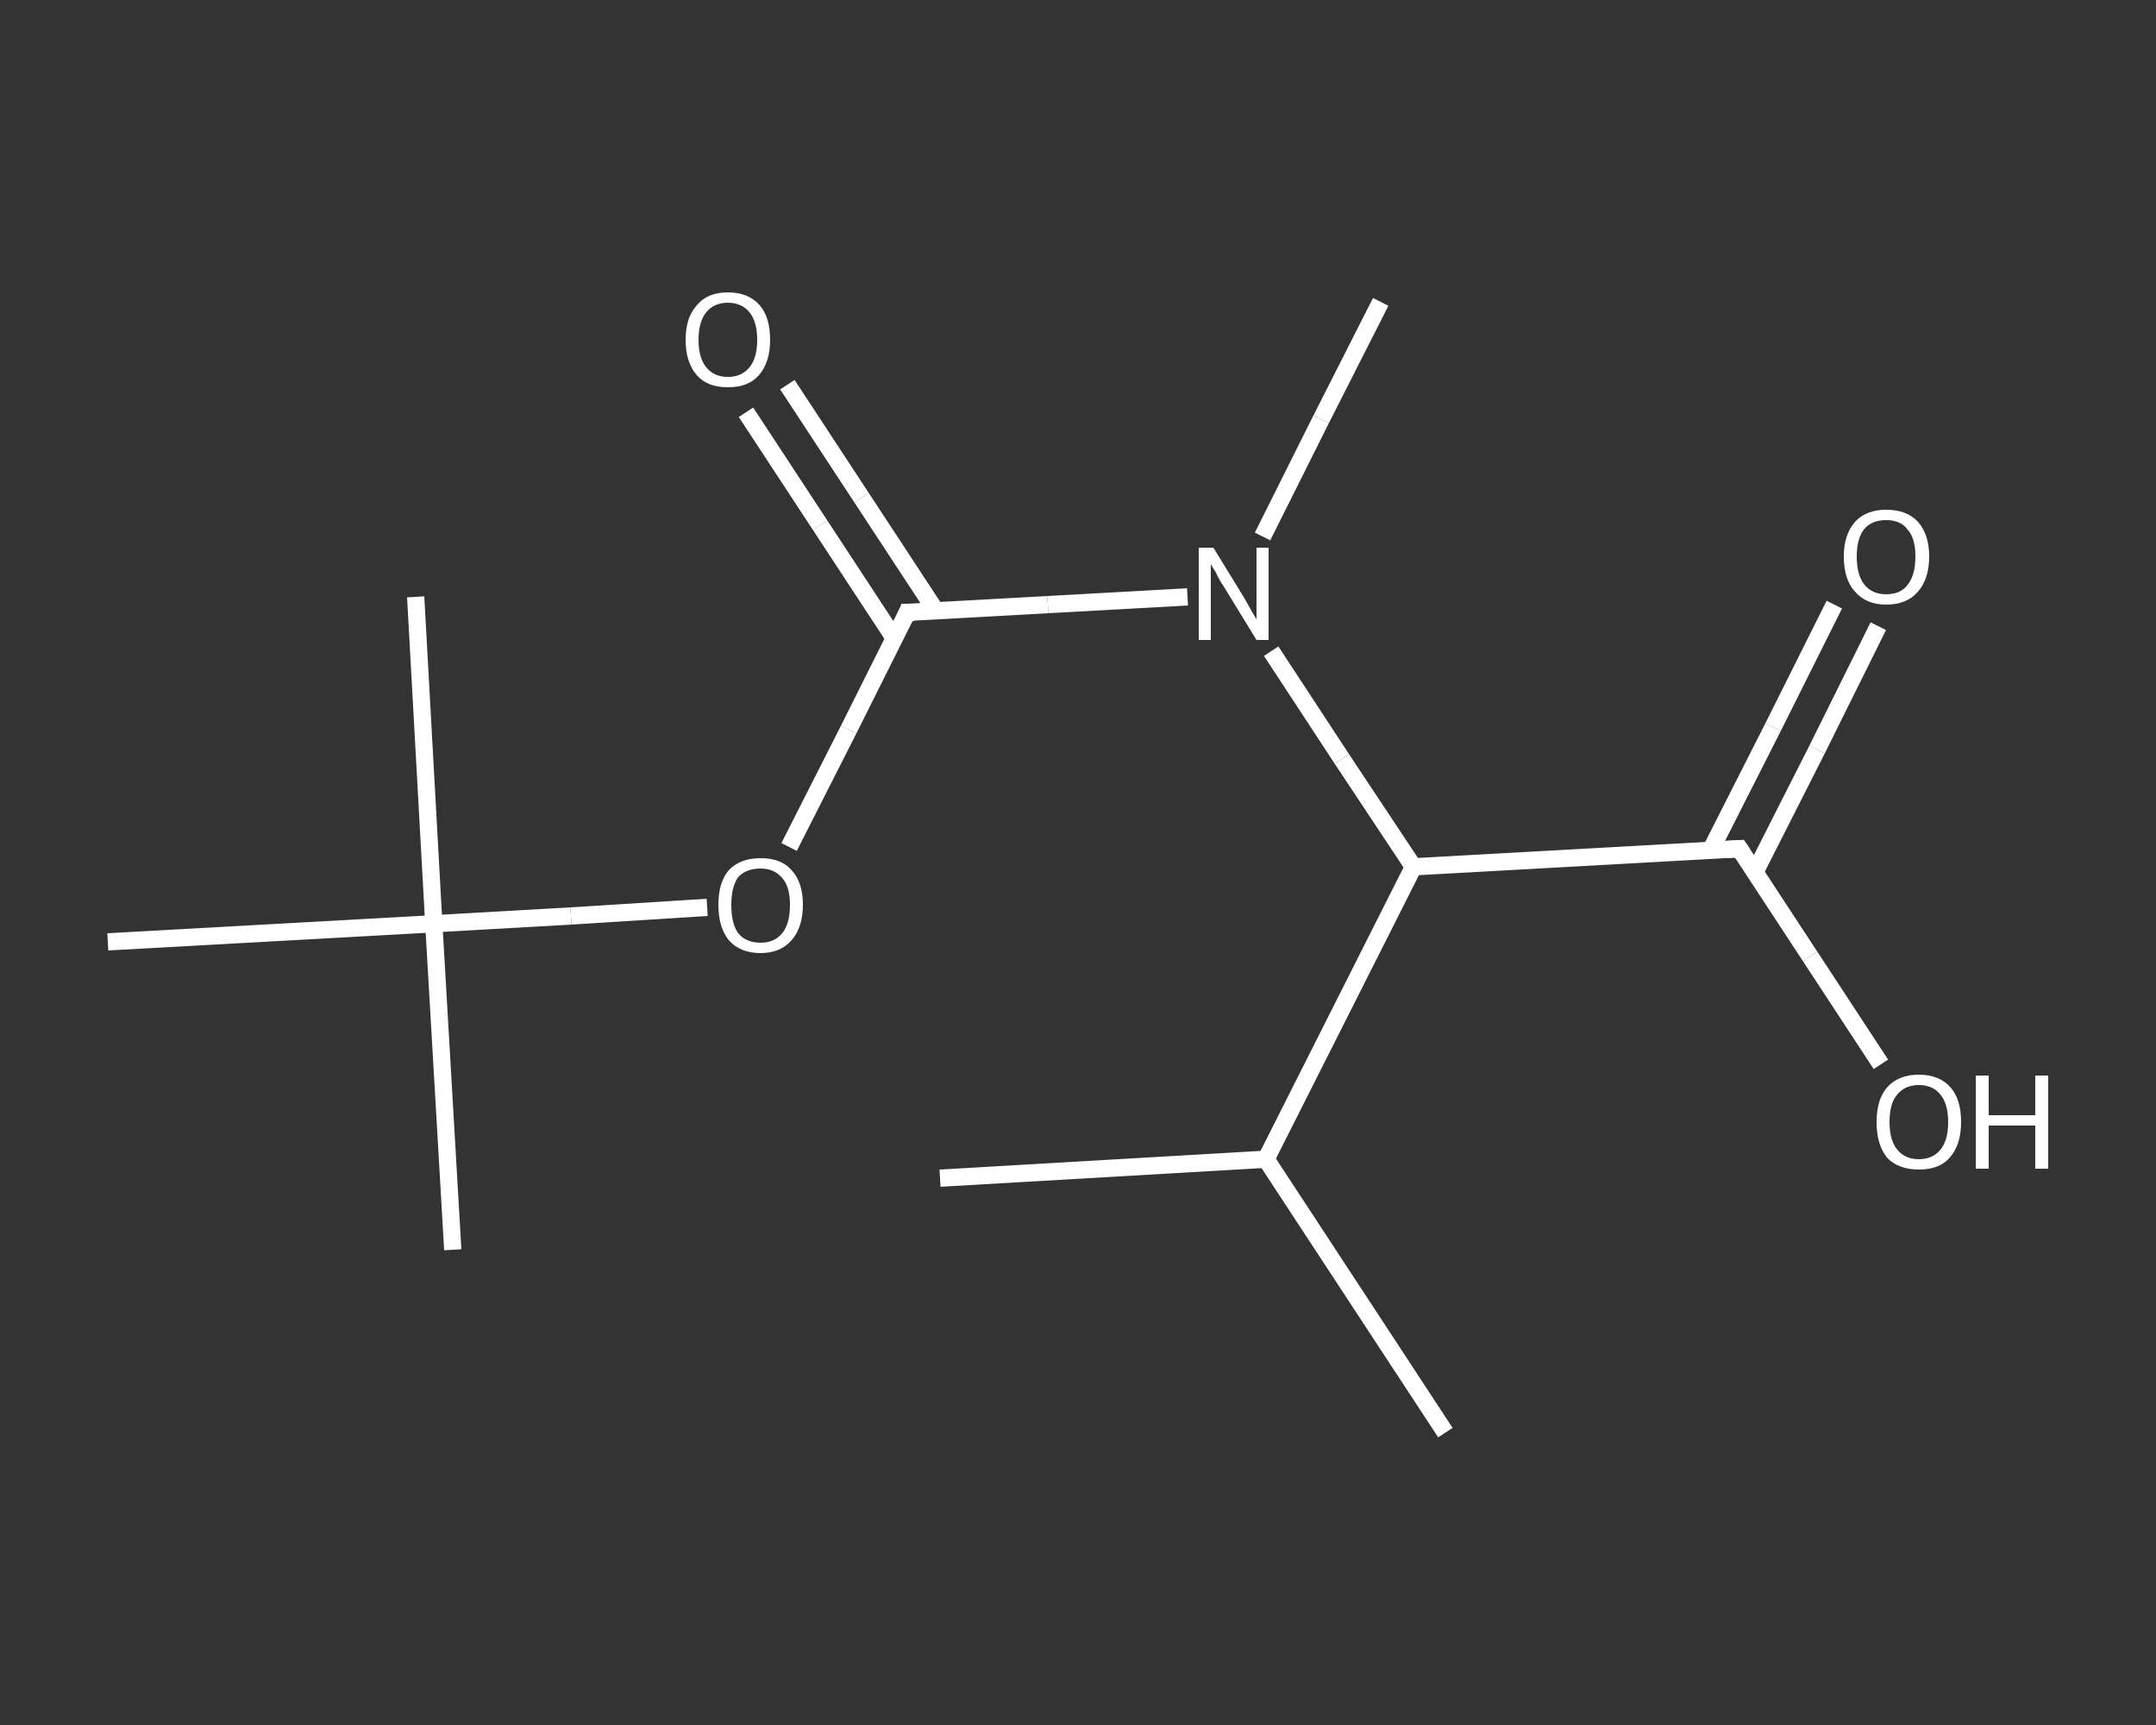 <?xml version='1.0' encoding='iso-8859-1'?>
<svg version='1.1' baseProfile='full'
              xmlns='http://www.w3.org/2000/svg'
                      xmlns:rdkit='http://www.rdkit.org/xml'
                      xmlns:xlink='http://www.w3.org/1999/xlink'
                  xml:space='preserve'
width='250px' height='200px' viewBox='0 0 250 200'>
<rect x="0" y="0" width="250" height="200" fill="#333333" stroke="none"/>
<!-- END OF HEADER -->
<rect style='opacity:1.0;fill:transparent;stroke:none' width='250.0' height='200.0' x='0.0' y='0.0'> </rect>
<path class='bond-0 atom-0 atom-1' d='M 109.0,136.6 L 146.8,134.4' style='fill:none;fill-rule:evenodd;stroke:#FFFFFF;stroke-width:2.0px;stroke-linecap:butt;stroke-linejoin:miter;stroke-opacity:1' />
<path class='bond-1 atom-1 atom-2' d='M 146.8,134.4 L 167.6,166.1' style='fill:none;fill-rule:evenodd;stroke:#FFFFFF;stroke-width:2.0px;stroke-linecap:butt;stroke-linejoin:miter;stroke-opacity:1' />
<path class='bond-2 atom-1 atom-3' d='M 146.8,134.4 L 163.9,100.5' style='fill:none;fill-rule:evenodd;stroke:#FFFFFF;stroke-width:2.0px;stroke-linecap:butt;stroke-linejoin:miter;stroke-opacity:1' />
<path class='bond-3 atom-3 atom-4' d='M 163.9,100.5 L 201.7,98.4' style='fill:none;fill-rule:evenodd;stroke:#FFFFFF;stroke-width:2.0px;stroke-linecap:butt;stroke-linejoin:miter;stroke-opacity:1' />
<path class='bond-4 atom-4 atom-5' d='M 203.5,101.1 L 210.7,86.9' style='fill:none;fill-rule:evenodd;stroke:#FFFFFF;stroke-width:2.0px;stroke-linecap:butt;stroke-linejoin:miter;stroke-opacity:1' />
<path class='bond-4 atom-4 atom-5' d='M 210.7,86.9 L 217.8,72.6' style='fill:none;fill-rule:evenodd;stroke:#FFFFFF;stroke-width:2.0px;stroke-linecap:butt;stroke-linejoin:miter;stroke-opacity:1' />
<path class='bond-4 atom-4 atom-5' d='M 198.4,98.5 L 205.6,84.3' style='fill:none;fill-rule:evenodd;stroke:#FFFFFF;stroke-width:2.0px;stroke-linecap:butt;stroke-linejoin:miter;stroke-opacity:1' />
<path class='bond-4 atom-4 atom-5' d='M 205.6,84.3 L 212.7,70.1' style='fill:none;fill-rule:evenodd;stroke:#FFFFFF;stroke-width:2.0px;stroke-linecap:butt;stroke-linejoin:miter;stroke-opacity:1' />
<path class='bond-5 atom-4 atom-6' d='M 201.7,98.4 L 209.9,110.9' style='fill:none;fill-rule:evenodd;stroke:#FFFFFF;stroke-width:2.0px;stroke-linecap:butt;stroke-linejoin:miter;stroke-opacity:1' />
<path class='bond-5 atom-4 atom-6' d='M 209.9,110.9 L 218.1,123.4' style='fill:none;fill-rule:evenodd;stroke:#FFFFFF;stroke-width:2.0px;stroke-linecap:butt;stroke-linejoin:miter;stroke-opacity:1' />
<path class='bond-6 atom-3 atom-7' d='M 163.9,100.5 L 155.6,88.0' style='fill:none;fill-rule:evenodd;stroke:#FFFFFF;stroke-width:2.0px;stroke-linecap:butt;stroke-linejoin:miter;stroke-opacity:1' />
<path class='bond-6 atom-3 atom-7' d='M 155.6,88.0 L 147.4,75.5' style='fill:none;fill-rule:evenodd;stroke:#FFFFFF;stroke-width:2.0px;stroke-linecap:butt;stroke-linejoin:miter;stroke-opacity:1' />
<path class='bond-7 atom-7 atom-8' d='M 146.4,62.2 L 153.2,48.6' style='fill:none;fill-rule:evenodd;stroke:#FFFFFF;stroke-width:2.0px;stroke-linecap:butt;stroke-linejoin:miter;stroke-opacity:1' />
<path class='bond-7 atom-7 atom-8' d='M 153.2,48.6 L 160.1,35.0' style='fill:none;fill-rule:evenodd;stroke:#FFFFFF;stroke-width:2.0px;stroke-linecap:butt;stroke-linejoin:miter;stroke-opacity:1' />
<path class='bond-8 atom-7 atom-9' d='M 137.7,69.2 L 121.5,70.1' style='fill:none;fill-rule:evenodd;stroke:#FFFFFF;stroke-width:2.0px;stroke-linecap:butt;stroke-linejoin:miter;stroke-opacity:1' />
<path class='bond-8 atom-7 atom-9' d='M 121.5,70.1 L 105.2,71.0' style='fill:none;fill-rule:evenodd;stroke:#FFFFFF;stroke-width:2.0px;stroke-linecap:butt;stroke-linejoin:miter;stroke-opacity:1' />
<path class='bond-9 atom-9 atom-10' d='M 108.5,70.8 L 99.9,57.7' style='fill:none;fill-rule:evenodd;stroke:#FFFFFF;stroke-width:2.0px;stroke-linecap:butt;stroke-linejoin:miter;stroke-opacity:1' />
<path class='bond-9 atom-9 atom-10' d='M 99.9,57.7 L 91.3,44.6' style='fill:none;fill-rule:evenodd;stroke:#FFFFFF;stroke-width:2.0px;stroke-linecap:butt;stroke-linejoin:miter;stroke-opacity:1' />
<path class='bond-9 atom-9 atom-10' d='M 103.7,74.0 L 95.1,60.9' style='fill:none;fill-rule:evenodd;stroke:#FFFFFF;stroke-width:2.0px;stroke-linecap:butt;stroke-linejoin:miter;stroke-opacity:1' />
<path class='bond-9 atom-9 atom-10' d='M 95.1,60.9 L 86.5,47.8' style='fill:none;fill-rule:evenodd;stroke:#FFFFFF;stroke-width:2.0px;stroke-linecap:butt;stroke-linejoin:miter;stroke-opacity:1' />
<path class='bond-10 atom-9 atom-11' d='M 105.2,71.0 L 98.4,84.6' style='fill:none;fill-rule:evenodd;stroke:#FFFFFF;stroke-width:2.0px;stroke-linecap:butt;stroke-linejoin:miter;stroke-opacity:1' />
<path class='bond-10 atom-9 atom-11' d='M 98.4,84.6 L 91.5,98.2' style='fill:none;fill-rule:evenodd;stroke:#FFFFFF;stroke-width:2.0px;stroke-linecap:butt;stroke-linejoin:miter;stroke-opacity:1' />
<path class='bond-11 atom-11 atom-12' d='M 82.0,105.2 L 66.2,106.2' style='fill:none;fill-rule:evenodd;stroke:#FFFFFF;stroke-width:2.0px;stroke-linecap:butt;stroke-linejoin:miter;stroke-opacity:1' />
<path class='bond-11 atom-11 atom-12' d='M 66.2,106.2 L 50.3,107.1' style='fill:none;fill-rule:evenodd;stroke:#FFFFFF;stroke-width:2.0px;stroke-linecap:butt;stroke-linejoin:miter;stroke-opacity:1' />
<path class='bond-12 atom-12 atom-13' d='M 50.3,107.1 L 52.5,144.9' style='fill:none;fill-rule:evenodd;stroke:#FFFFFF;stroke-width:2.0px;stroke-linecap:butt;stroke-linejoin:miter;stroke-opacity:1' />
<path class='bond-13 atom-12 atom-14' d='M 50.3,107.1 L 48.2,69.2' style='fill:none;fill-rule:evenodd;stroke:#FFFFFF;stroke-width:2.0px;stroke-linecap:butt;stroke-linejoin:miter;stroke-opacity:1' />
<path class='bond-14 atom-12 atom-15' d='M 50.3,107.1 L 12.5,109.2' style='fill:none;fill-rule:evenodd;stroke:#FFFFFF;stroke-width:2.0px;stroke-linecap:butt;stroke-linejoin:miter;stroke-opacity:1' />
<path d='M 199.8,98.5 L 201.7,98.4 L 202.1,99.0' style='fill:none;stroke:#FFFFFF;stroke-width:2.0px;stroke-linecap:butt;stroke-linejoin:miter;stroke-opacity:1;' />
<path d='M 106.0,71.0 L 105.2,71.0 L 104.9,71.7' style='fill:none;stroke:#FFFFFF;stroke-width:2.0px;stroke-linecap:butt;stroke-linejoin:miter;stroke-opacity:1;' />
<path class='atom-5' d='M 213.8 64.5
Q 213.8 62.0, 215.1 60.5
Q 216.4 59.1, 218.7 59.1
Q 221.1 59.1, 222.4 60.5
Q 223.7 62.0, 223.7 64.5
Q 223.7 67.1, 222.4 68.6
Q 221.1 70.1, 218.7 70.1
Q 216.4 70.1, 215.1 68.6
Q 213.8 67.2, 213.8 64.5
M 218.7 68.9
Q 220.4 68.9, 221.2 67.8
Q 222.1 66.7, 222.1 64.5
Q 222.1 62.4, 221.2 61.4
Q 220.4 60.3, 218.7 60.3
Q 217.1 60.3, 216.2 61.3
Q 215.3 62.4, 215.3 64.5
Q 215.3 66.7, 216.2 67.8
Q 217.1 68.9, 218.7 68.9
' fill='#FFFFFF'/>
<path class='atom-6' d='M 217.6 130.1
Q 217.6 127.5, 218.8 126.1
Q 220.1 124.6, 222.5 124.6
Q 224.9 124.6, 226.2 126.1
Q 227.4 127.5, 227.4 130.1
Q 227.4 132.7, 226.1 134.2
Q 224.9 135.6, 222.5 135.6
Q 220.1 135.6, 218.8 134.2
Q 217.6 132.7, 217.6 130.1
M 222.5 134.4
Q 224.1 134.4, 225.0 133.3
Q 225.9 132.2, 225.9 130.1
Q 225.9 128.0, 225.0 126.9
Q 224.1 125.8, 222.5 125.8
Q 220.9 125.8, 220.0 126.9
Q 219.1 127.9, 219.1 130.1
Q 219.1 132.2, 220.0 133.3
Q 220.9 134.4, 222.5 134.4
' fill='#FFFFFF'/>
<path class='atom-6' d='M 229.1 124.7
L 230.6 124.7
L 230.6 129.3
L 236.0 129.3
L 236.0 124.7
L 237.5 124.7
L 237.5 135.5
L 236.0 135.5
L 236.0 130.5
L 230.6 130.5
L 230.6 135.5
L 229.1 135.5
L 229.1 124.7
' fill='#FFFFFF'/>
<path class='atom-7' d='M 140.7 63.5
L 144.2 69.2
Q 144.5 69.7, 145.1 70.8
Q 145.7 71.8, 145.7 71.8
L 145.7 63.5
L 147.1 63.5
L 147.1 74.2
L 145.7 74.2
L 141.9 68.0
Q 141.4 67.3, 141.0 66.4
Q 140.5 65.6, 140.4 65.4
L 140.4 74.2
L 139.0 74.2
L 139.0 63.5
L 140.7 63.5
' fill='#FFFFFF'/>
<path class='atom-10' d='M 79.5 39.4
Q 79.5 36.8, 80.8 35.4
Q 82.0 33.9, 84.4 33.9
Q 86.8 33.9, 88.1 35.4
Q 89.3 36.8, 89.3 39.4
Q 89.3 42.0, 88.0 43.5
Q 86.8 44.9, 84.4 44.9
Q 82.0 44.9, 80.8 43.5
Q 79.5 42.0, 79.5 39.4
M 84.4 43.7
Q 86.0 43.7, 86.9 42.6
Q 87.8 41.5, 87.8 39.4
Q 87.8 37.3, 86.9 36.2
Q 86.0 35.1, 84.4 35.1
Q 82.8 35.1, 81.9 36.2
Q 81.0 37.3, 81.0 39.4
Q 81.0 41.5, 81.9 42.6
Q 82.8 43.7, 84.4 43.7
' fill='#FFFFFF'/>
<path class='atom-11' d='M 83.3 104.9
Q 83.3 102.3, 84.5 100.9
Q 85.8 99.5, 88.2 99.5
Q 90.6 99.5, 91.8 100.9
Q 93.1 102.3, 93.1 104.9
Q 93.1 107.5, 91.8 109.0
Q 90.5 110.5, 88.2 110.5
Q 85.8 110.5, 84.5 109.0
Q 83.3 107.5, 83.3 104.9
M 88.2 109.3
Q 89.8 109.3, 90.7 108.2
Q 91.6 107.1, 91.6 104.9
Q 91.6 102.8, 90.7 101.8
Q 89.8 100.7, 88.2 100.7
Q 86.5 100.7, 85.6 101.7
Q 84.8 102.8, 84.8 104.9
Q 84.8 107.1, 85.6 108.2
Q 86.5 109.3, 88.2 109.3
' fill='#FFFFFF'/>
</svg>
